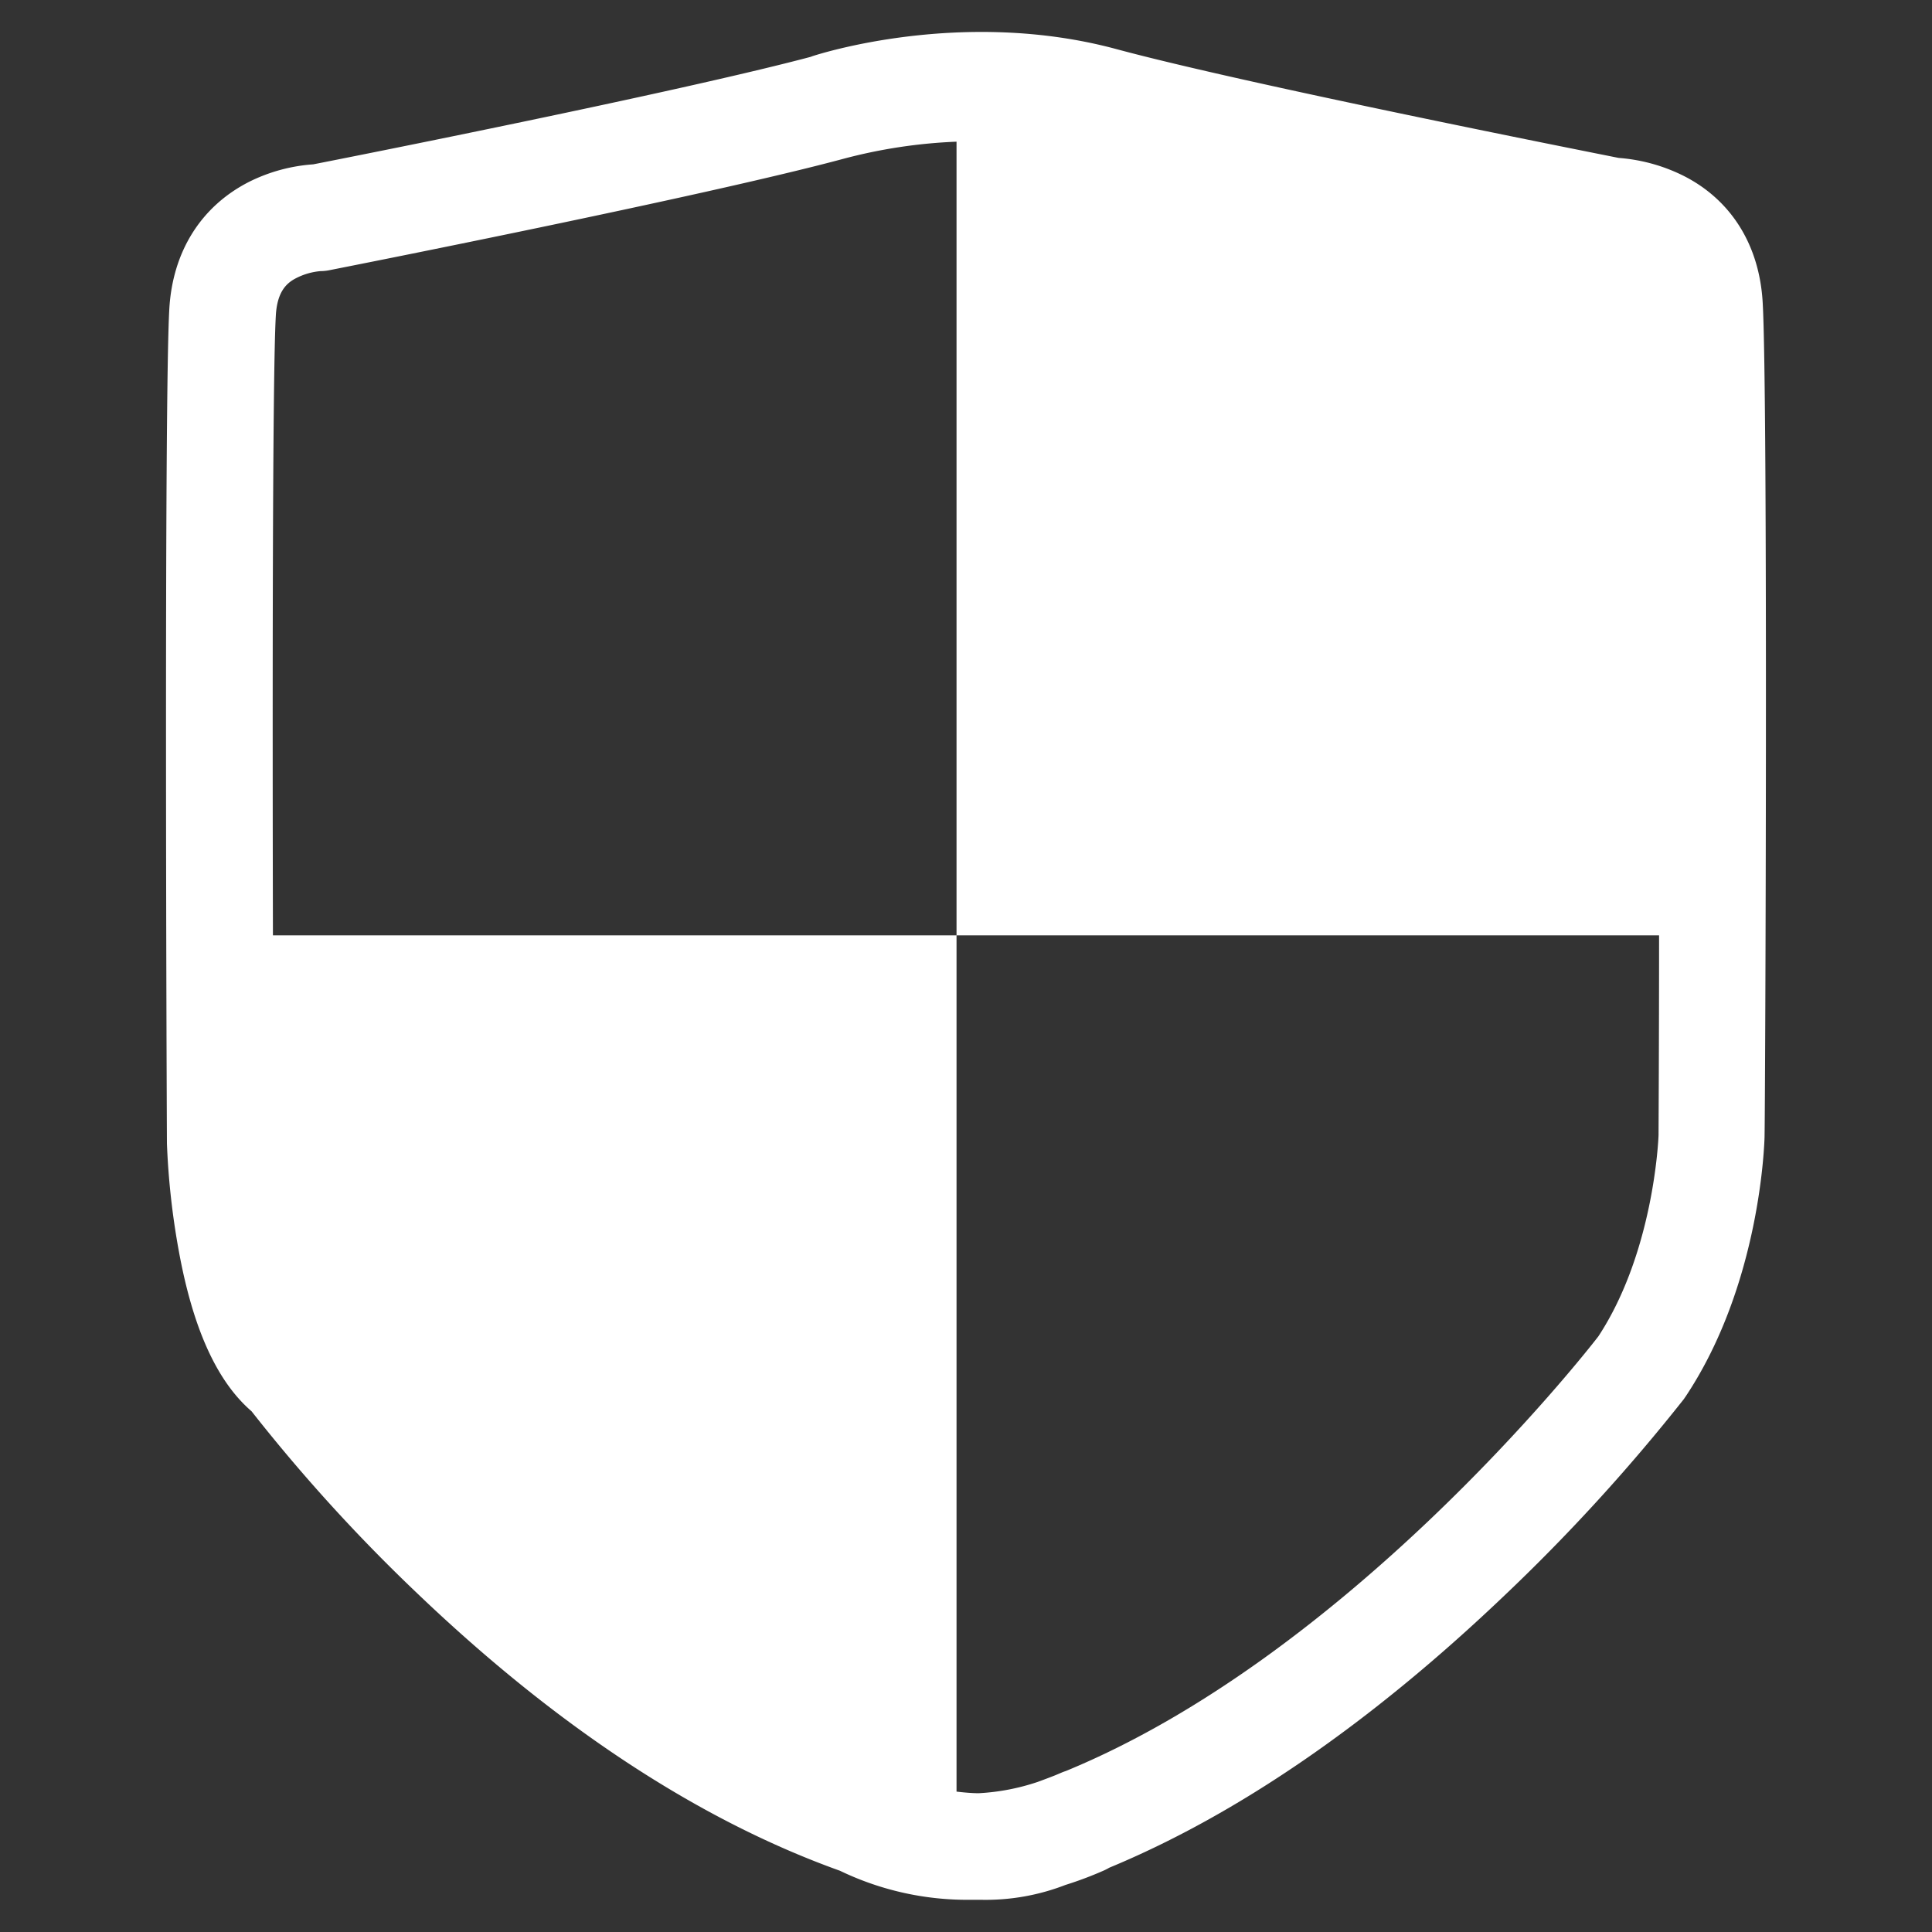 <svg xmlns="http://www.w3.org/2000/svg" id="&#x56FE;&#x5C42;_1" data-name="&#x56FE;&#x5C42; 1" viewBox="0 0 300 300"><rect x="0" y="0" width="300" height="300" fill="#333333" stroke="none"/><defs><style>.cls-1{fill:#fff;}</style></defs><title>003-icon</title><path class="cls-1" d="M273.71,47c-.5-8.94-4.9-16-12.37-19.74a27.14,27.14,0,0,0-10-2.74c-6.13-1.23-58-11.5-78-16.9-23.91-6.44-46.25.8-47.18,1.1l-.29.11c-20.63,5.48-71.18,15.51-77.24,16.69a26.4,26.4,0,0,0-10,2.74C31.19,32.07,26.79,39.1,26.29,48c-.84,14.64-.4,124.68-.37,129.35v.2A117.72,117.72,0,0,0,27.72,194c2.2,12.24,5.94,20.48,11.34,25.14a265,265,0,0,0,25.81,28.35c21.74,20.77,43.81,35.21,65.56,43A45.5,45.5,0,0,0,150.6,295h1.73a34.29,34.29,0,0,0,13.12-2.31,56.25,56.25,0,0,0,6-2.26,8.46,8.46,0,0,0,.79-.41c19.89-8.25,40.46-22.36,61.19-42.1a289.46,289.46,0,0,0,28-30.62c.1-.13.2-.3.3-.43,11.64-17.47,12.24-39.41,12.27-40.35v-.13C274.11,171.72,274.55,61.71,273.71,47ZM248.2,207.5C245.51,211,209,257.1,165.51,275c-.28.09-.56.2-.84.32l-.78.33c-.92.37-1.85.71-2.77,1.05a34.43,34.43,0,0,1-9.14,1.75c-1,0-2.19-.1-3.45-.25V145.24H42.38c-.07-34.89-.09-86.93.45-96.23.2-3.67,1.63-5,3-5.74a10.24,10.24,0,0,1,3.93-1.17,7.35,7.35,0,0,0,1.47-.16c2.37-.47,57.92-11.41,79.73-17.28A80.65,80.65,0,0,1,148.53,22V145.24H257.62c0,17-.08,29.7-.08,31C257.51,177.22,256.71,194.53,248.2,207.5Z"></path></svg>